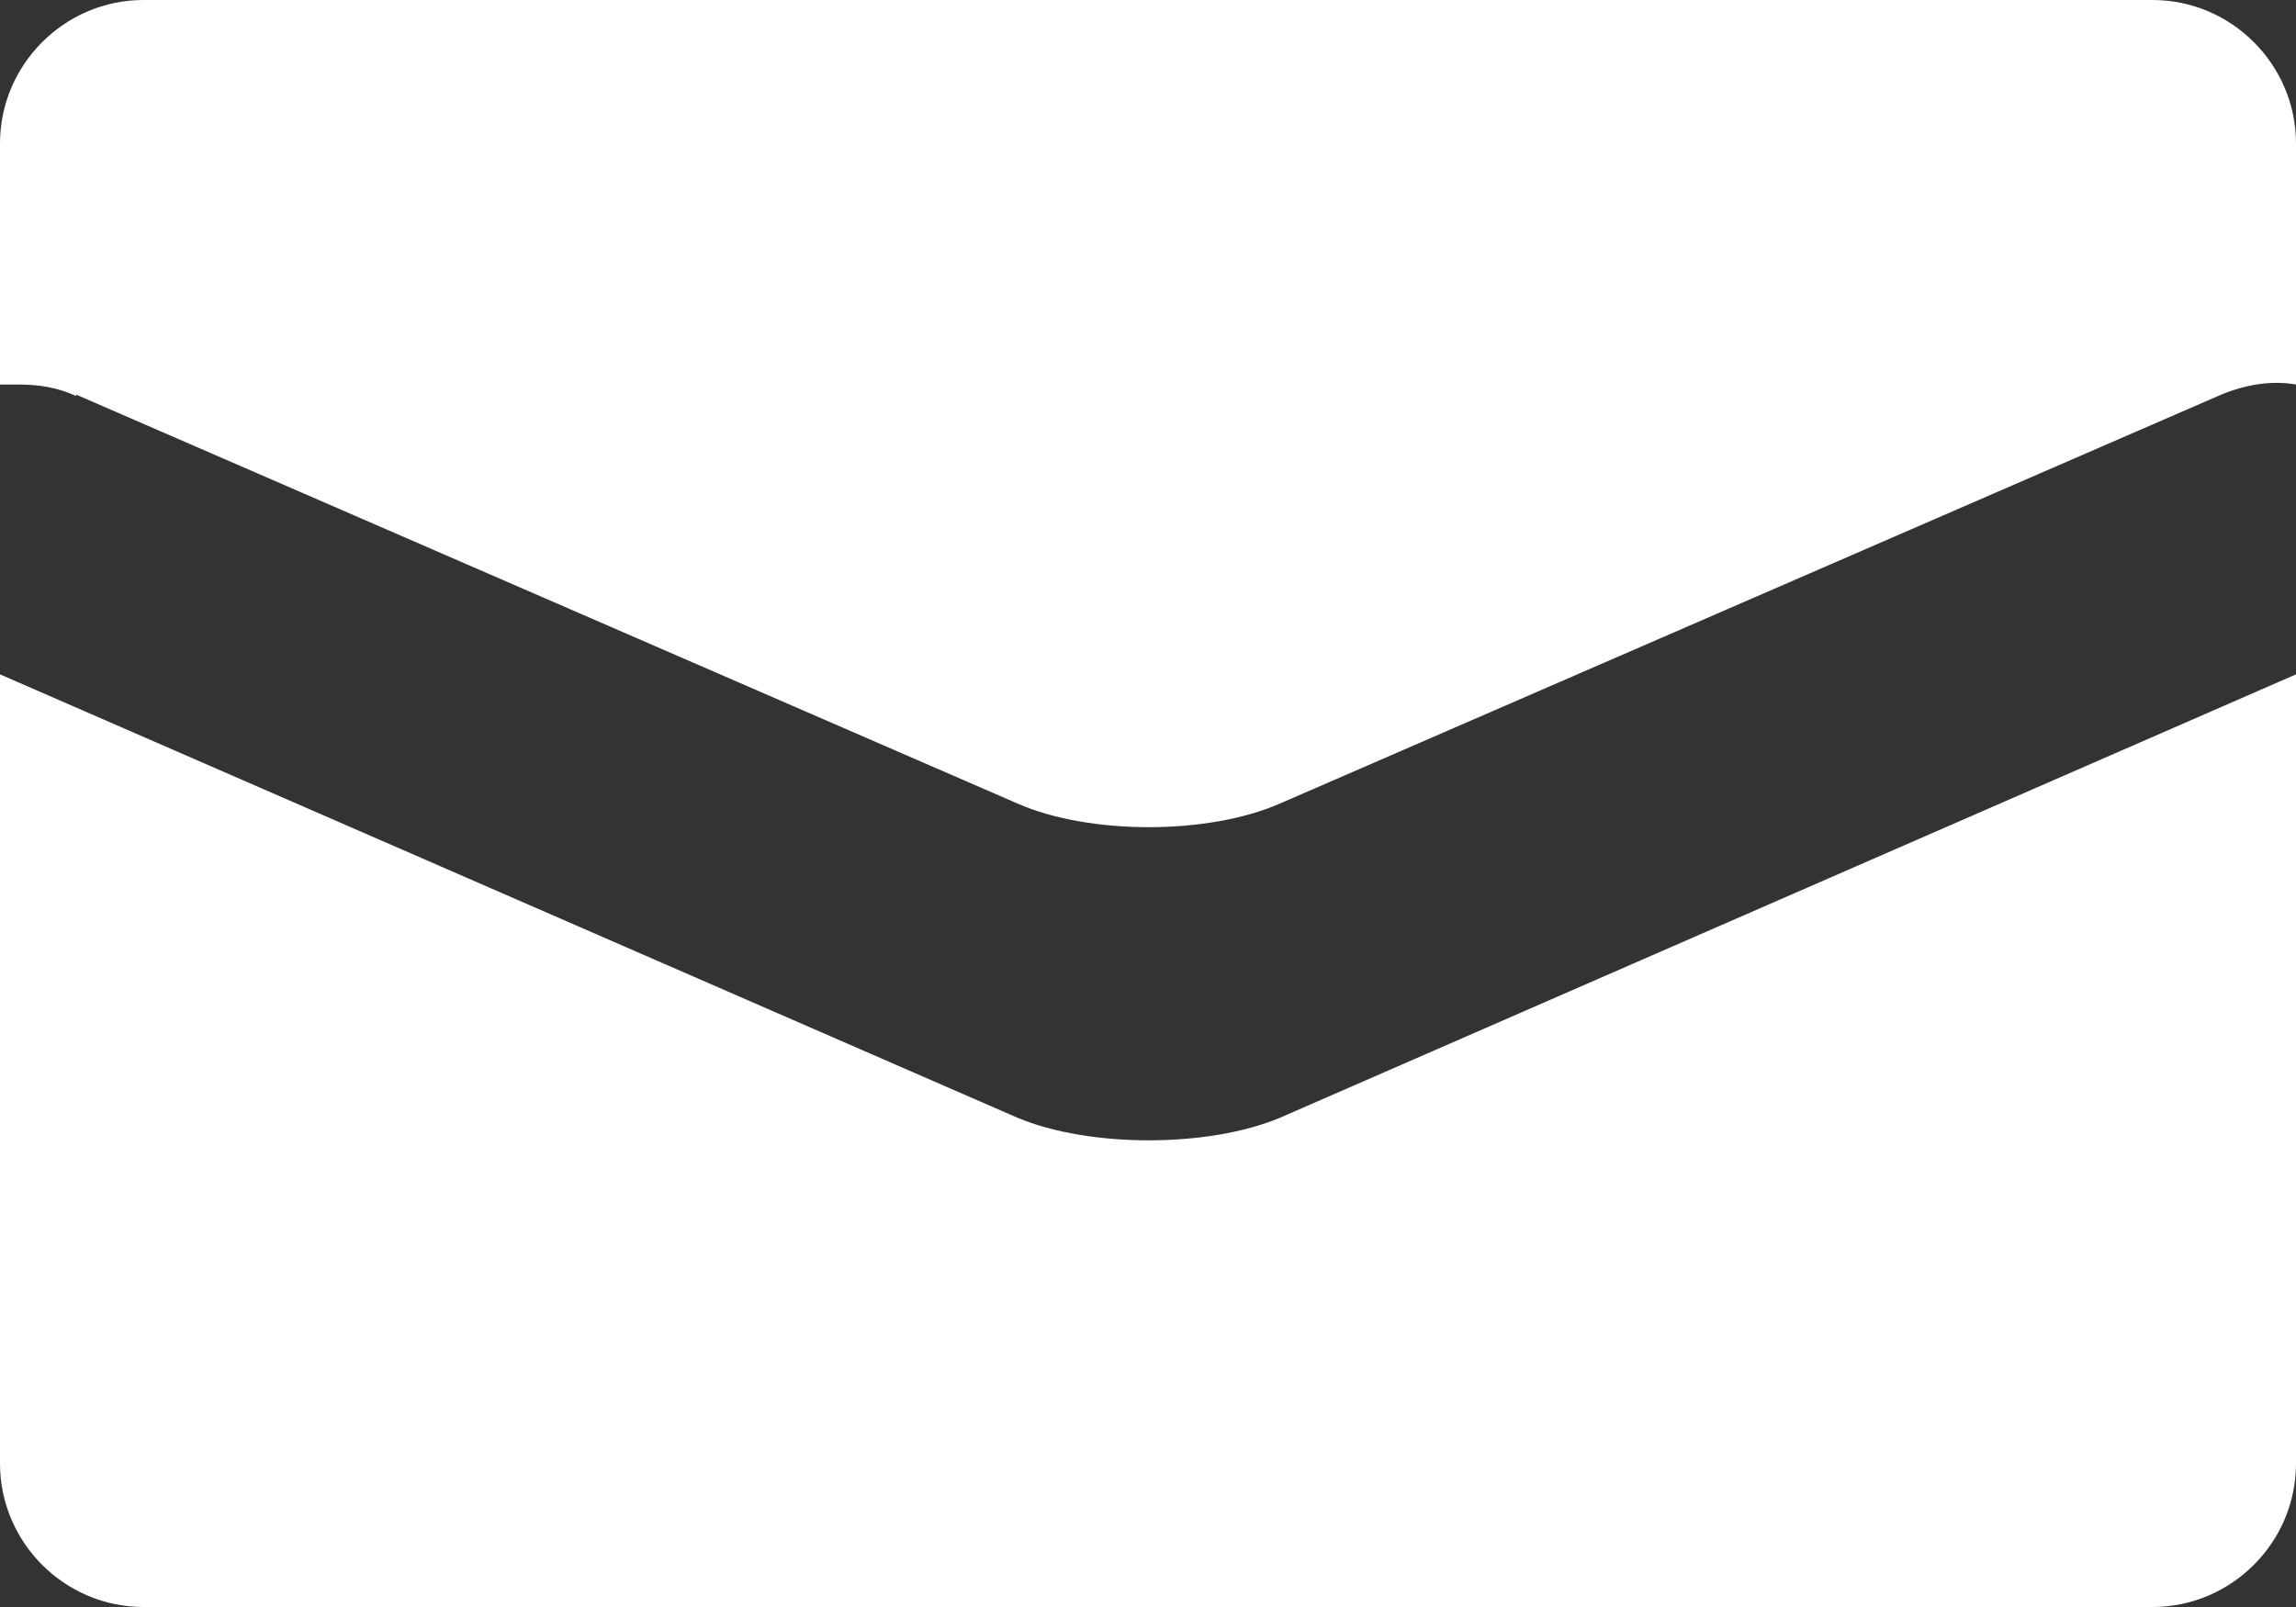 <?xml version="1.0" encoding="UTF-8"?>
<svg id="_レイヤー_2" data-name="レイヤー 2" xmlns="http://www.w3.org/2000/svg" viewBox="0 0 16 11.2">
  <rect x="0" y="0" width="16" height="11.2" fill="#333333" stroke="none"/>
  <defs>
    <style>
      .cls-1 {
        fill: none;
      }

      .cls-2 {
        fill: #fff;
      }
    </style>
  </defs>
  <g id="_レイヤー_1-2" data-name="レイヤー 1">
    <g id="_吹き出し_2" data-name="吹き出し 2">
      <g id="_メール" data-name="メール">
        <g>
          <path class="cls-1" d="M16,4.7l-7.08,3.09c-.5,.21-1.33,.21-1.83,0L0,4.7"/>
          <path class="cls-1" d="M16,2.68c-.17-.03-.35,0-.52,.07l-6.56,2.85c-.5,.22-1.33,.22-1.83,0L.53,2.75c-.13-.06-.26-.08-.4-.08-.04,0-.09,0-.13,.01"/>
          <path class="cls-2" d="M.53,2.75l6.56,2.85c.5,.22,1.33,.22,1.83,0l6.56-2.85c.17-.07,.35-.1,.52-.07V1c0-.55-.45-1-1-1H1C.45,0,0,.45,0,1v1.68s.09,0,.13,0c.14,0,.27,.02,.4,.08Z"/>
          <path class="cls-2" d="M7.09,7.79L0,4.7v5.5C0,10.75,.45,11.2,1,11.2H15c.55,0,1-.45,1-1V4.7l-7.08,3.09c-.5,.21-1.33,.21-1.83,0Z"/>
        </g>
      </g>
    </g>
  </g>
</svg>